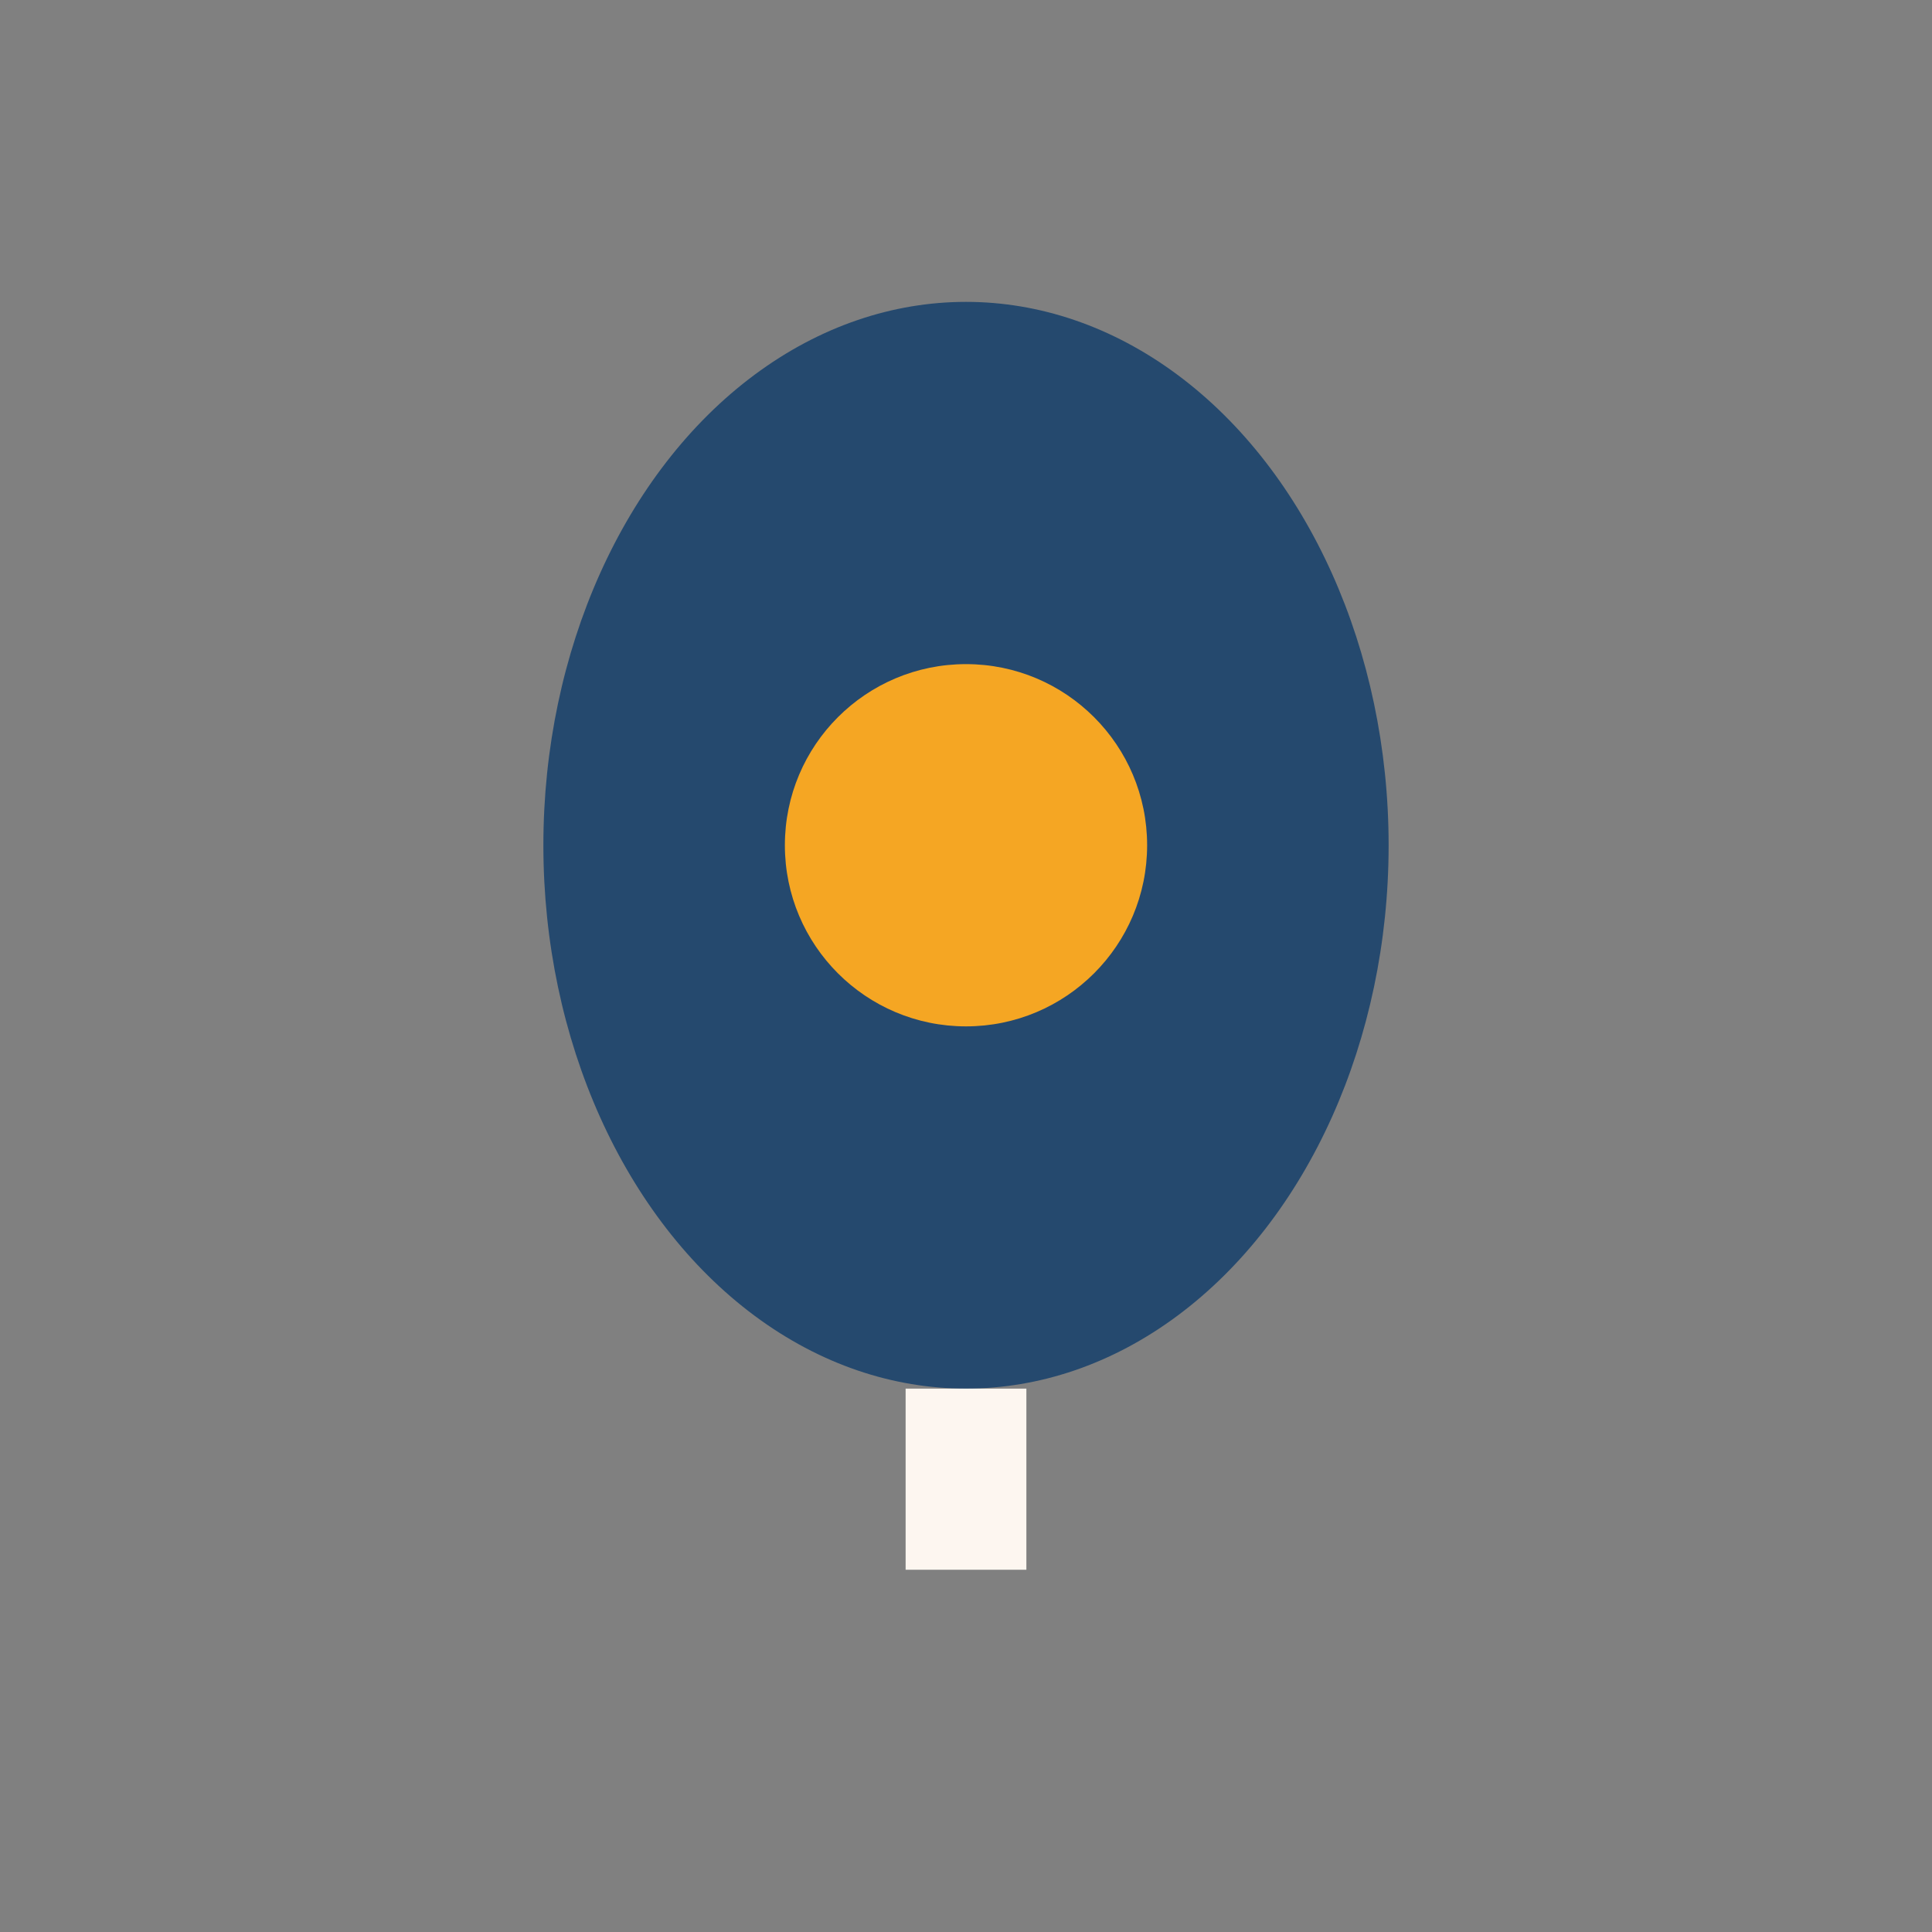 <?xml version="1.0" encoding="UTF-8"?>
<svg xmlns="http://www.w3.org/2000/svg" width="32" height="32" viewBox="0 0 32 32"><rect x="0" y="0" width="32" height="32" fill="#808080" stroke="none"/><ellipse cx="16" cy="14" rx="7" ry="9" fill="#25496E"/><circle cx="16" cy="14" r="3" fill="#F5A623"/><path d="M16 23v3" stroke="#FDF6F0" stroke-width="2"/></svg>